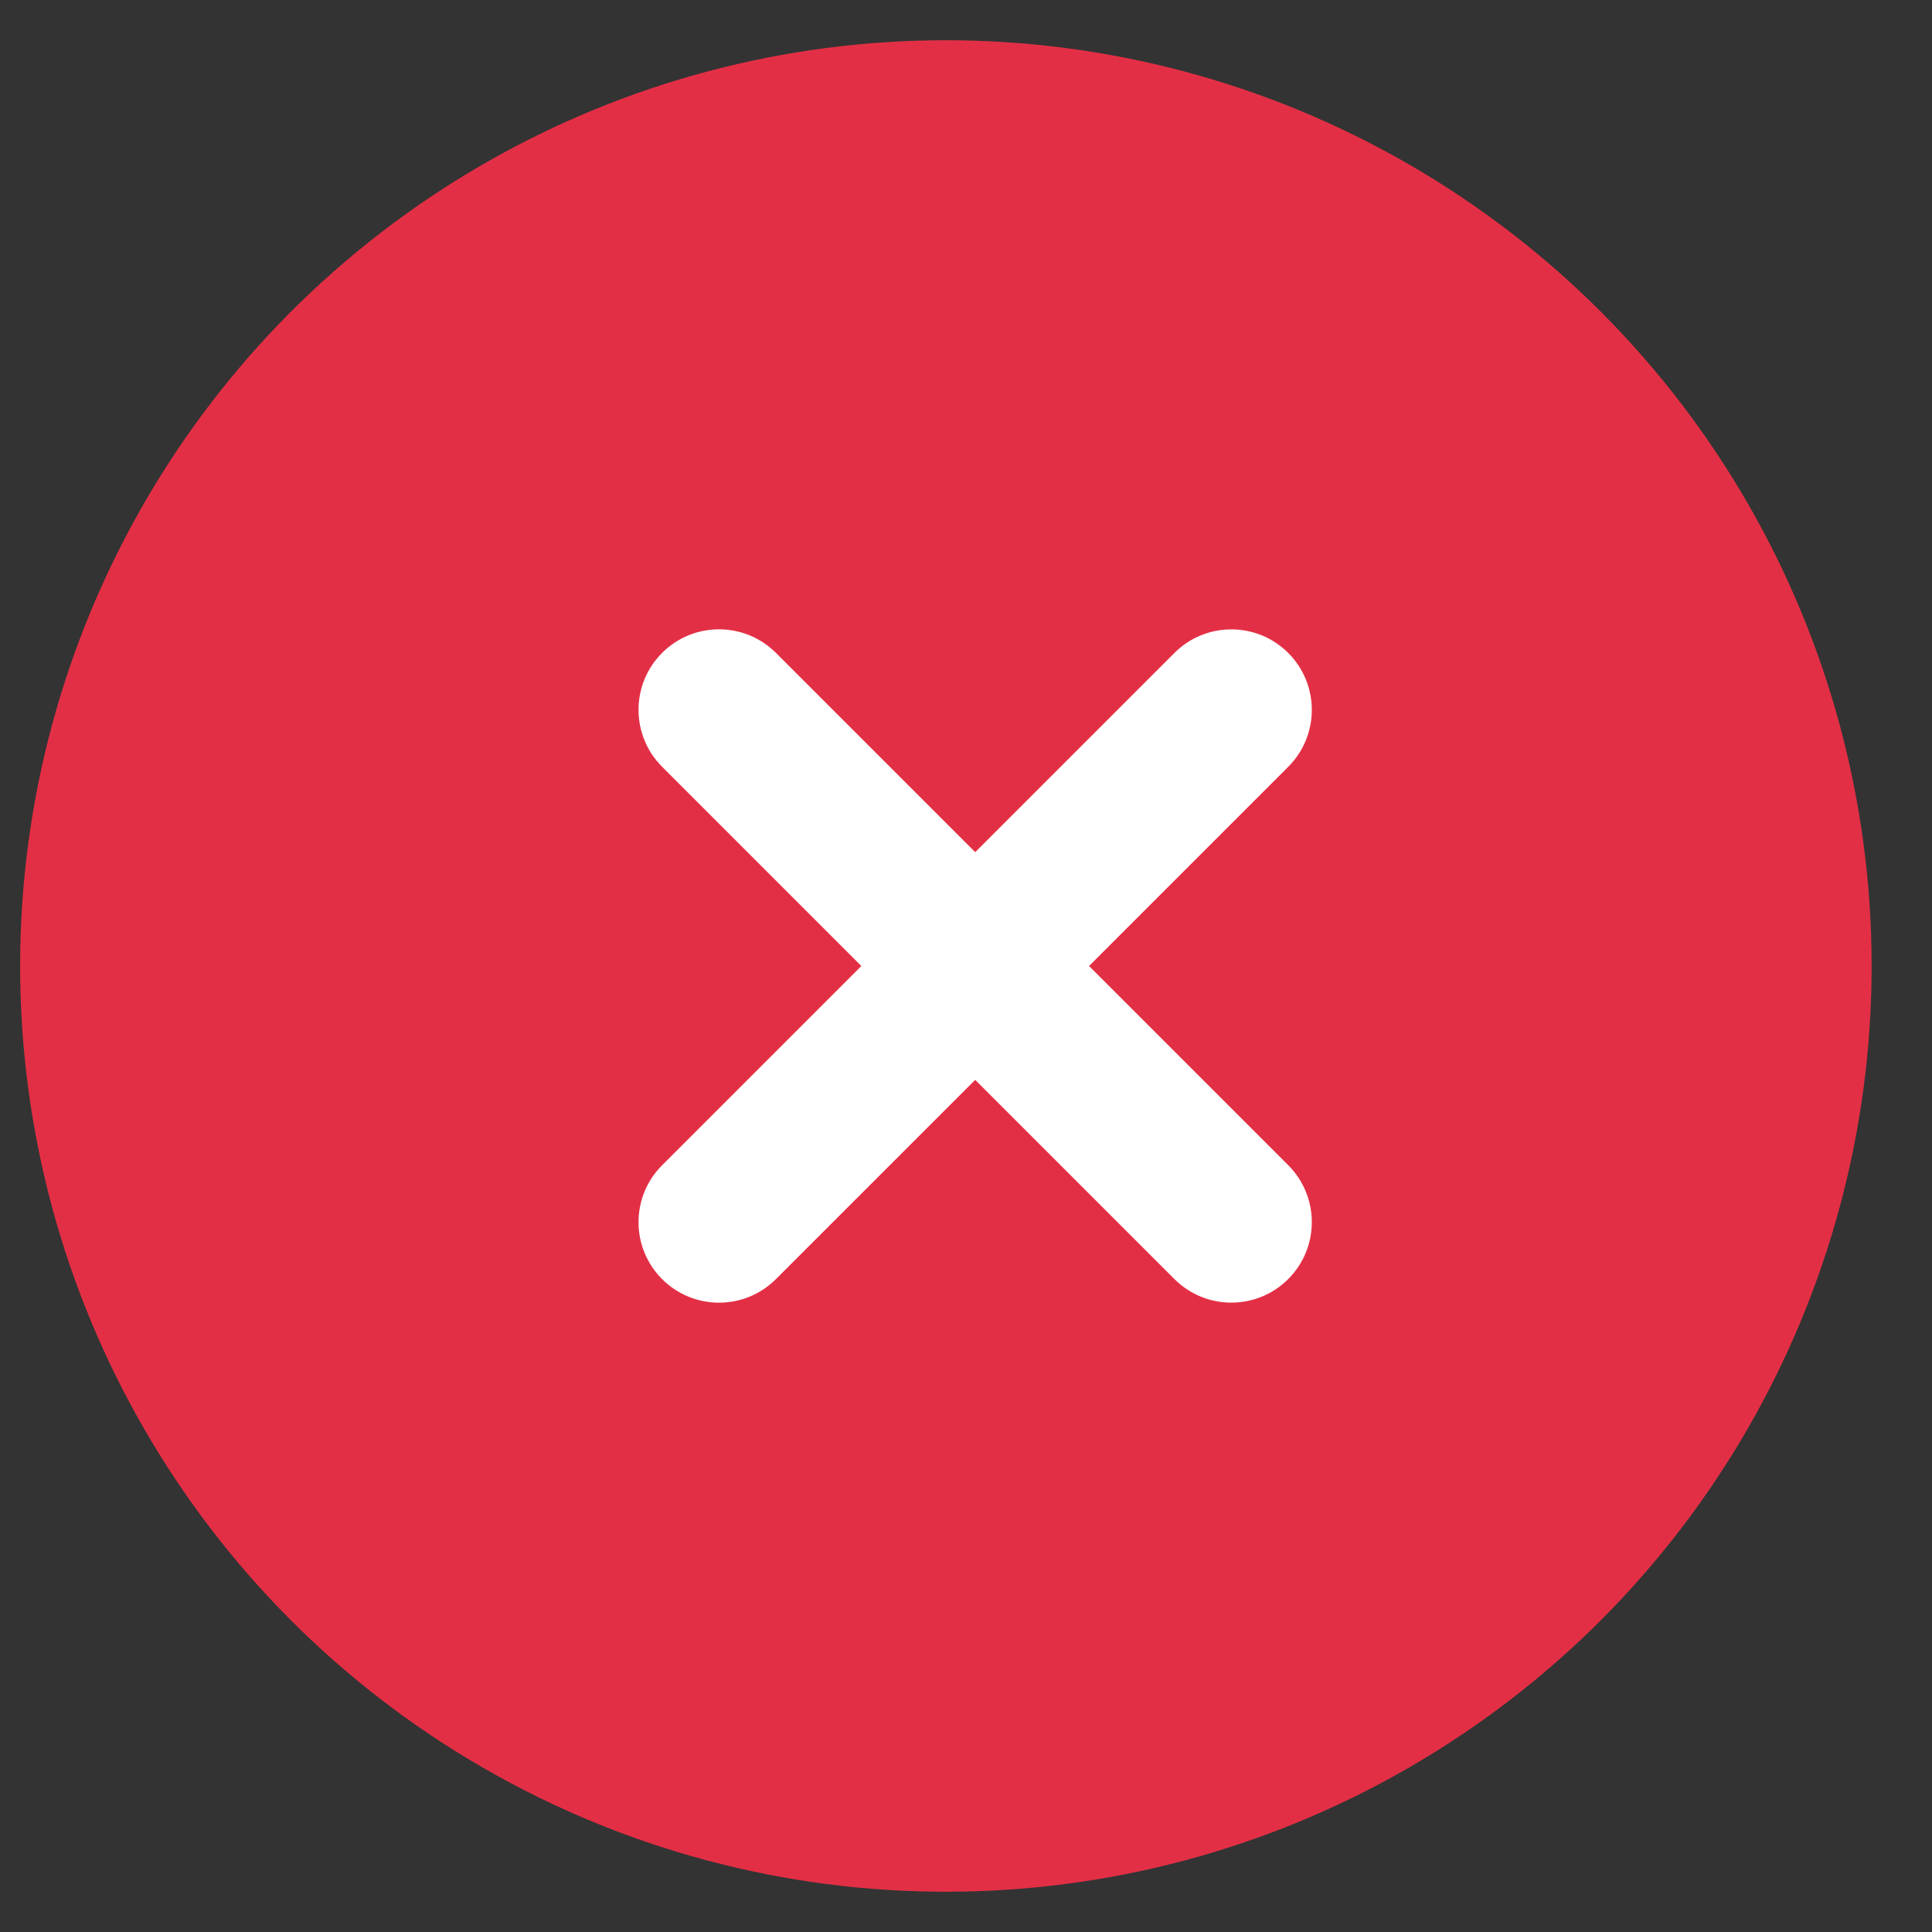 <svg width="72" height="72" viewBox="0 0 72 72" fill="none" xmlns="http://www.w3.org/2000/svg">
<rect x="0" y="0" width="72" height="72" fill="#333333" stroke="none"/>
<g id="check 2">
<circle id="Ellipse 2" cx="35.25" cy="36" r="34.5" fill="#E32F45"/>
<g id="Group 1000004195">
<path id="Vector (Stroke)" fill-rule="evenodd" clip-rule="evenodd" d="M24.674 24.332C25.846 23.16 27.745 23.16 28.917 24.332L48.009 43.424C49.18 44.595 49.18 46.495 48.009 47.666C46.837 48.838 44.938 48.838 43.766 47.666L24.674 28.574C23.503 27.403 23.503 25.503 24.674 24.332Z" fill="white"/>
<path id="Vector (Stroke)_2" fill-rule="evenodd" clip-rule="evenodd" d="M24.674 47.668C23.503 46.497 23.503 44.597 24.674 43.426L43.766 24.334C44.938 23.162 46.837 23.162 48.009 24.334C49.18 25.505 49.18 27.405 48.009 28.576L28.917 47.668C27.745 48.84 25.846 48.84 24.674 47.668Z" fill="white"/>
</g>
</g>
</svg>
